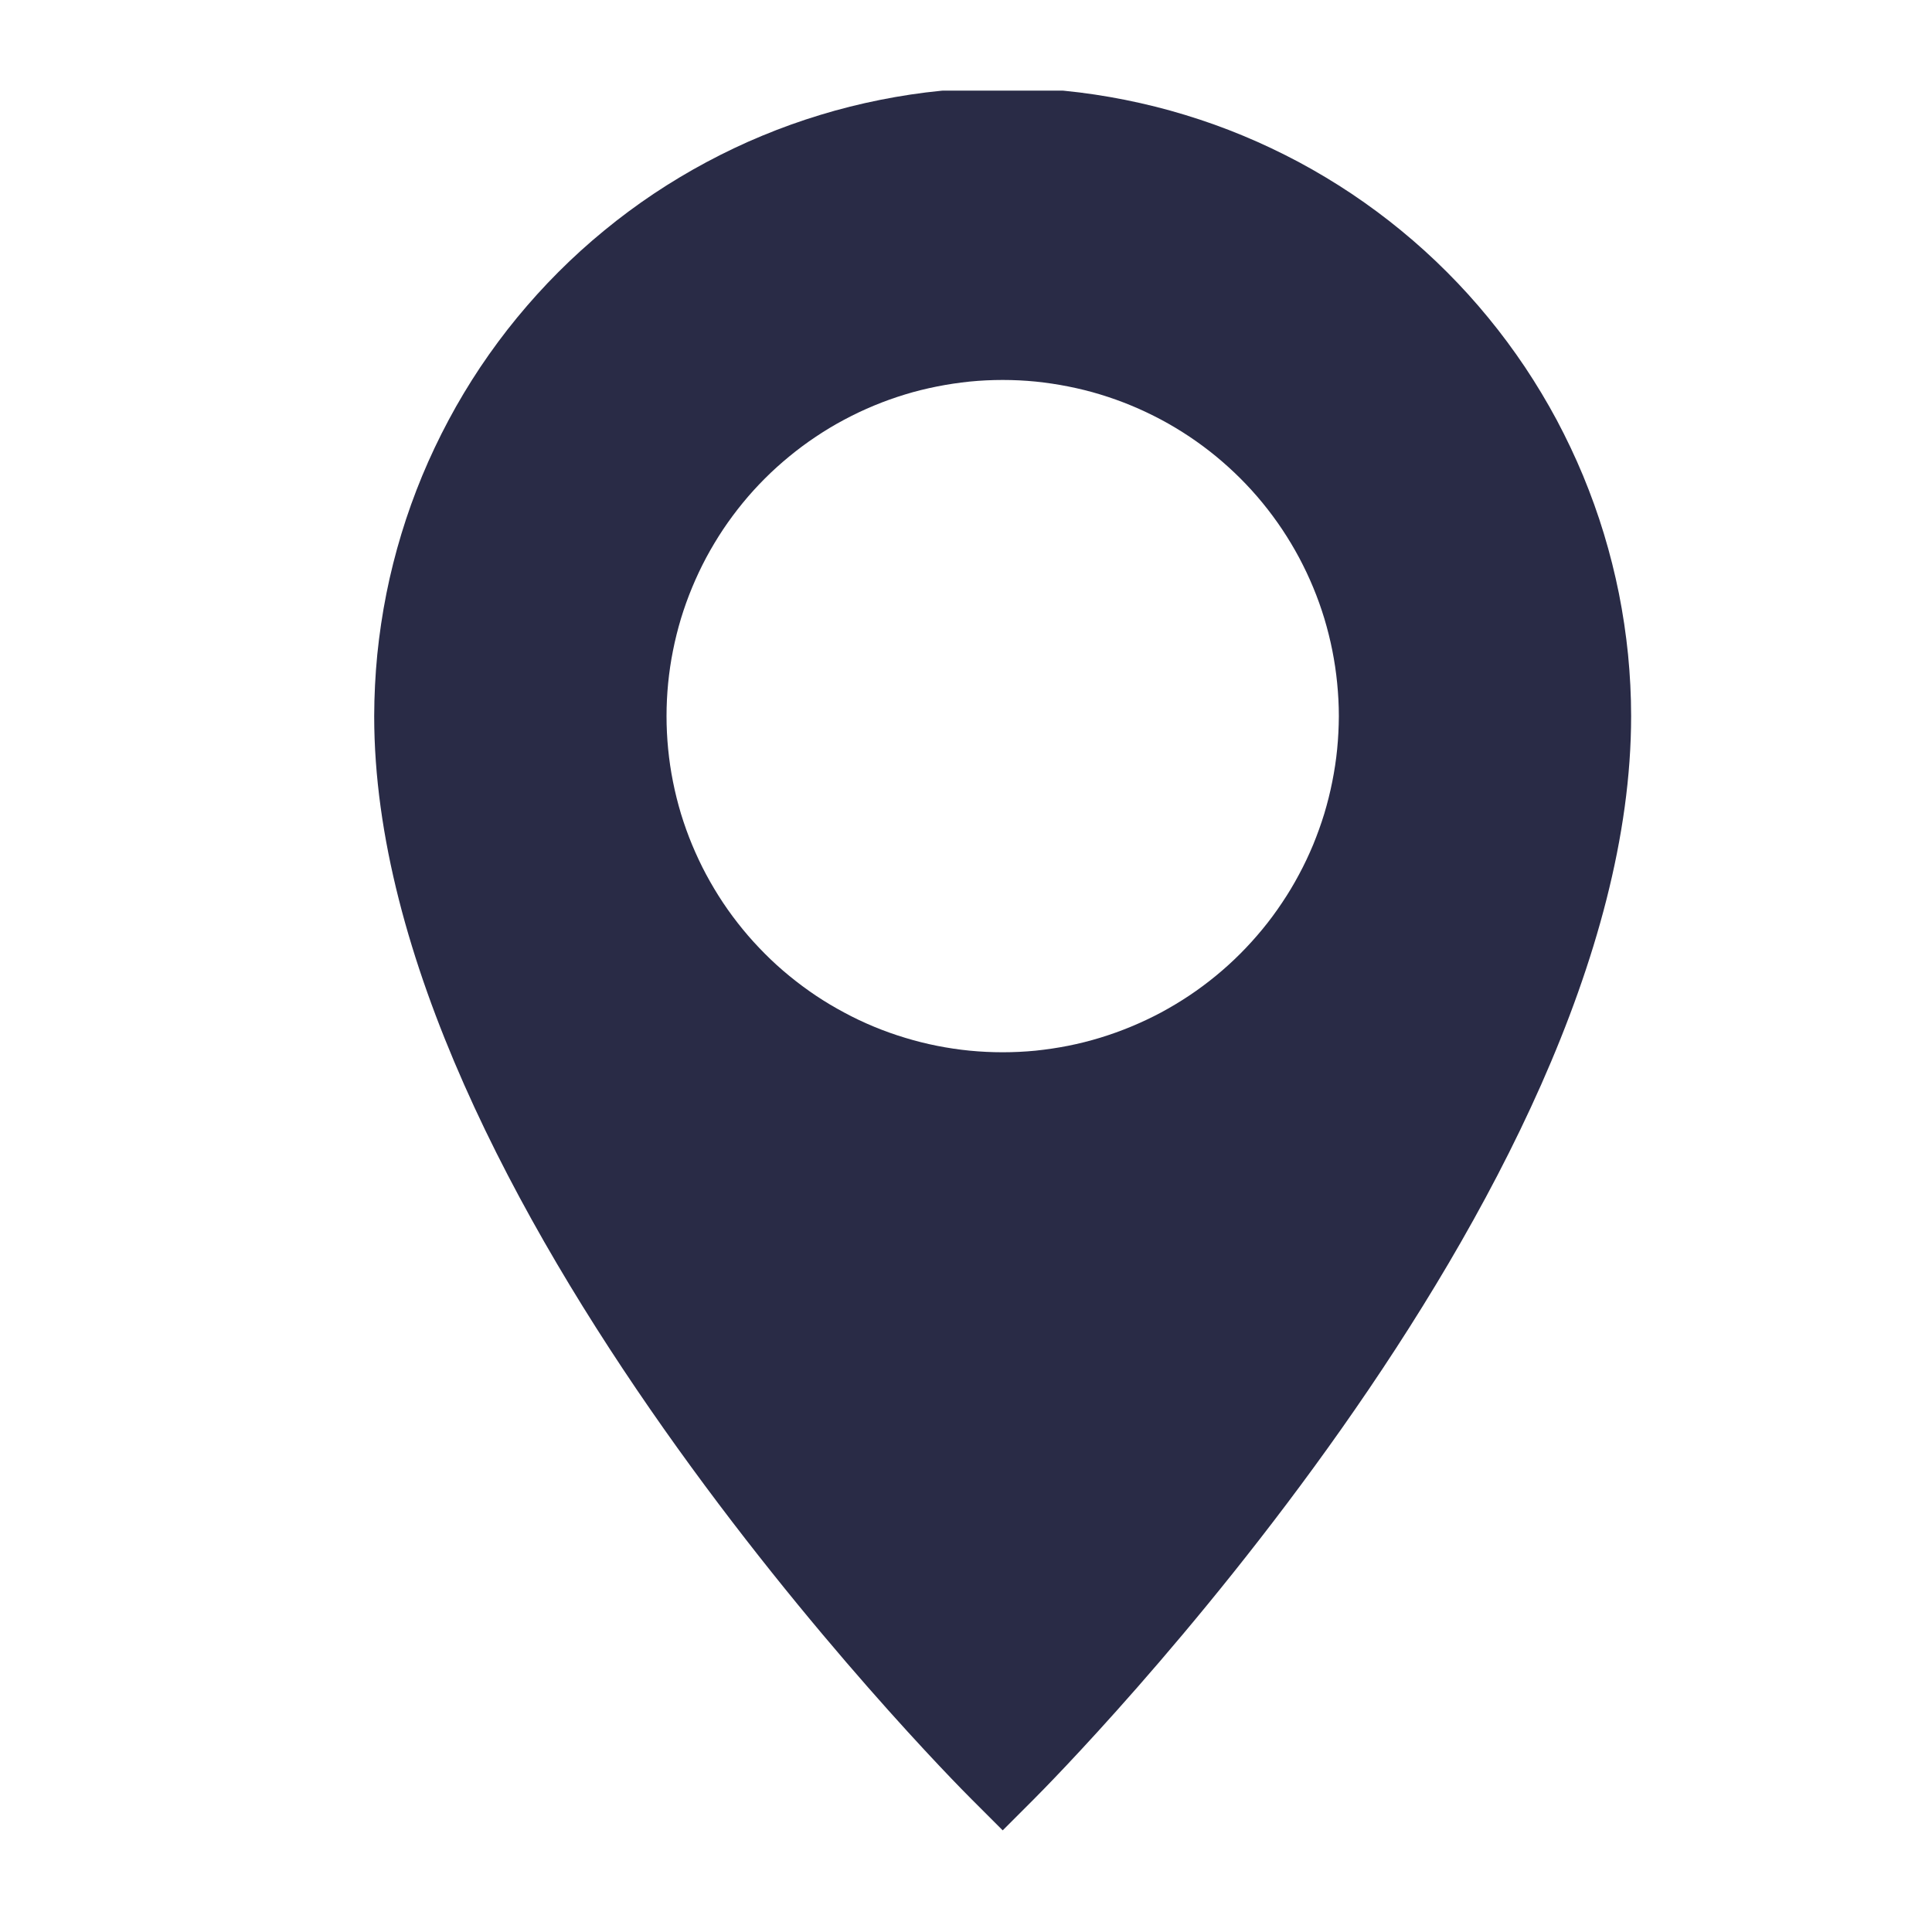 <svg xmlns="http://www.w3.org/2000/svg" xmlns:xlink="http://www.w3.org/1999/xlink" width="150" zoomAndPan="magnify" viewBox="0 0 112.5 112.5" height="150" preserveAspectRatio="xMidYMid meet" version="1.0"><defs><clipPath id="4720f05db2"><path d="M 21.402 5.277 L 95 5.277 L 95 106.824 L 21.402 106.824 Z M 21.402 5.277 " clip-rule="nonzero"/></clipPath></defs><g clip-path="url(#4720f05db2)"><path fill="#292b46" d="M 58.387 5.105 C 57.188 5.105 55.992 5.168 54.801 5.285 C 53.605 5.402 52.422 5.582 51.25 5.816 C 50.074 6.051 48.914 6.34 47.766 6.691 C 46.621 7.039 45.496 7.441 44.387 7.902 C 43.281 8.359 42.199 8.875 41.145 9.438 C 40.086 10.004 39.059 10.621 38.062 11.285 C 37.066 11.953 36.105 12.664 35.18 13.426 C 34.254 14.184 33.367 14.988 32.52 15.836 C 31.672 16.684 30.871 17.57 30.109 18.496 C 29.348 19.422 28.637 20.383 27.969 21.379 C 27.305 22.375 26.688 23.402 26.125 24.457 C 25.559 25.516 25.047 26.594 24.586 27.703 C 24.129 28.809 23.723 29.934 23.375 31.082 C 23.027 32.227 22.734 33.391 22.5 34.562 C 22.266 35.738 22.09 36.922 21.969 38.113 C 21.852 39.309 21.793 40.504 21.789 41.699 C 21.789 69.668 55.16 103.359 56.582 104.777 L 58.387 106.582 L 60.191 104.777 C 61.609 103.359 94.98 69.668 94.98 41.699 C 94.98 40.5 94.918 39.309 94.801 38.113 C 94.68 36.922 94.504 35.738 94.27 34.562 C 94.035 33.391 93.742 32.227 93.395 31.082 C 93.047 29.934 92.641 28.809 92.184 27.703 C 91.723 26.594 91.211 25.516 90.648 24.457 C 90.082 23.402 89.465 22.375 88.801 21.379 C 88.133 20.383 87.422 19.422 86.66 18.496 C 85.902 17.57 85.098 16.684 84.25 15.836 C 83.402 14.988 82.516 14.184 81.59 13.426 C 80.664 12.664 79.703 11.953 78.707 11.285 C 77.711 10.621 76.684 10.004 75.629 9.438 C 74.57 8.875 73.488 8.359 72.383 7.902 C 71.277 7.441 70.148 7.039 69.004 6.691 C 67.855 6.34 66.695 6.051 65.523 5.816 C 64.348 5.582 63.164 5.402 61.973 5.285 C 60.777 5.168 59.582 5.105 58.387 5.105 Z M 58.387 61.273 C 57.746 61.273 57.105 61.242 56.465 61.18 C 55.828 61.117 55.195 61.023 54.566 60.898 C 53.938 60.773 53.316 60.617 52.703 60.43 C 52.09 60.246 51.488 60.031 50.895 59.785 C 50.301 59.539 49.723 59.266 49.16 58.961 C 48.594 58.66 48.043 58.332 47.512 57.977 C 46.977 57.617 46.465 57.238 45.969 56.832 C 45.473 56.426 44.996 55.996 44.543 55.539 C 44.09 55.086 43.66 54.613 43.254 54.117 C 42.848 53.621 42.465 53.109 42.109 52.574 C 41.754 52.043 41.426 51.492 41.121 50.926 C 40.82 50.363 40.547 49.781 40.301 49.191 C 40.055 48.598 39.84 47.996 39.652 47.383 C 39.469 46.77 39.312 46.148 39.188 45.52 C 39.062 44.891 38.969 44.258 38.906 43.617 C 38.844 42.98 38.812 42.34 38.812 41.699 C 38.812 41.059 38.844 40.418 38.906 39.781 C 38.969 39.145 39.062 38.512 39.188 37.883 C 39.312 37.254 39.469 36.633 39.652 36.02 C 39.84 35.406 40.055 34.801 40.301 34.211 C 40.547 33.617 40.82 33.039 41.121 32.473 C 41.426 31.906 41.754 31.359 42.109 30.824 C 42.465 30.293 42.848 29.777 43.254 29.281 C 43.66 28.785 44.09 28.312 44.543 27.859 C 44.996 27.406 45.473 26.977 45.969 26.57 C 46.465 26.164 46.977 25.781 47.512 25.426 C 48.043 25.07 48.594 24.738 49.16 24.438 C 49.723 24.137 50.301 23.863 50.895 23.617 C 51.488 23.371 52.09 23.156 52.703 22.969 C 53.316 22.781 53.938 22.629 54.566 22.504 C 55.195 22.379 55.828 22.285 56.465 22.219 C 57.105 22.156 57.746 22.125 58.387 22.125 C 59.027 22.125 59.664 22.156 60.305 22.219 C 60.941 22.285 61.574 22.379 62.203 22.504 C 62.832 22.629 63.453 22.781 64.066 22.969 C 64.68 23.156 65.285 23.371 65.875 23.617 C 66.469 23.863 67.047 24.137 67.613 24.438 C 68.176 24.738 68.727 25.07 69.262 25.426 C 69.793 25.781 70.309 26.164 70.805 26.57 C 71.297 26.977 71.773 27.406 72.227 27.859 C 72.68 28.312 73.109 28.785 73.516 29.281 C 73.922 29.777 74.305 30.293 74.66 30.824 C 75.016 31.359 75.344 31.906 75.648 32.473 C 75.949 33.039 76.223 33.617 76.469 34.211 C 76.715 34.801 76.93 35.406 77.117 36.02 C 77.301 36.633 77.457 37.254 77.582 37.883 C 77.707 38.512 77.801 39.145 77.863 39.781 C 77.926 40.418 77.961 41.059 77.961 41.699 C 77.957 42.34 77.926 42.98 77.863 43.617 C 77.801 44.254 77.703 44.891 77.578 45.516 C 77.453 46.145 77.297 46.766 77.113 47.379 C 76.926 47.992 76.707 48.594 76.465 49.188 C 76.219 49.777 75.945 50.359 75.641 50.922 C 75.34 51.488 75.012 52.035 74.652 52.57 C 74.297 53.102 73.918 53.617 73.508 54.113 C 73.102 54.605 72.672 55.082 72.219 55.535 C 71.766 55.988 71.293 56.418 70.797 56.824 C 70.301 57.23 69.789 57.613 69.254 57.969 C 68.723 58.324 68.172 58.652 67.609 58.957 C 67.043 59.258 66.465 59.531 65.871 59.777 C 65.281 60.023 64.68 60.238 64.066 60.426 C 63.453 60.613 62.832 60.77 62.203 60.895 C 61.574 61.02 60.941 61.113 60.305 61.18 C 59.664 61.242 59.027 61.273 58.387 61.273 Z M 58.387 61.273 " fill-opacity="1" fill-rule="nonzero"/></g></svg>